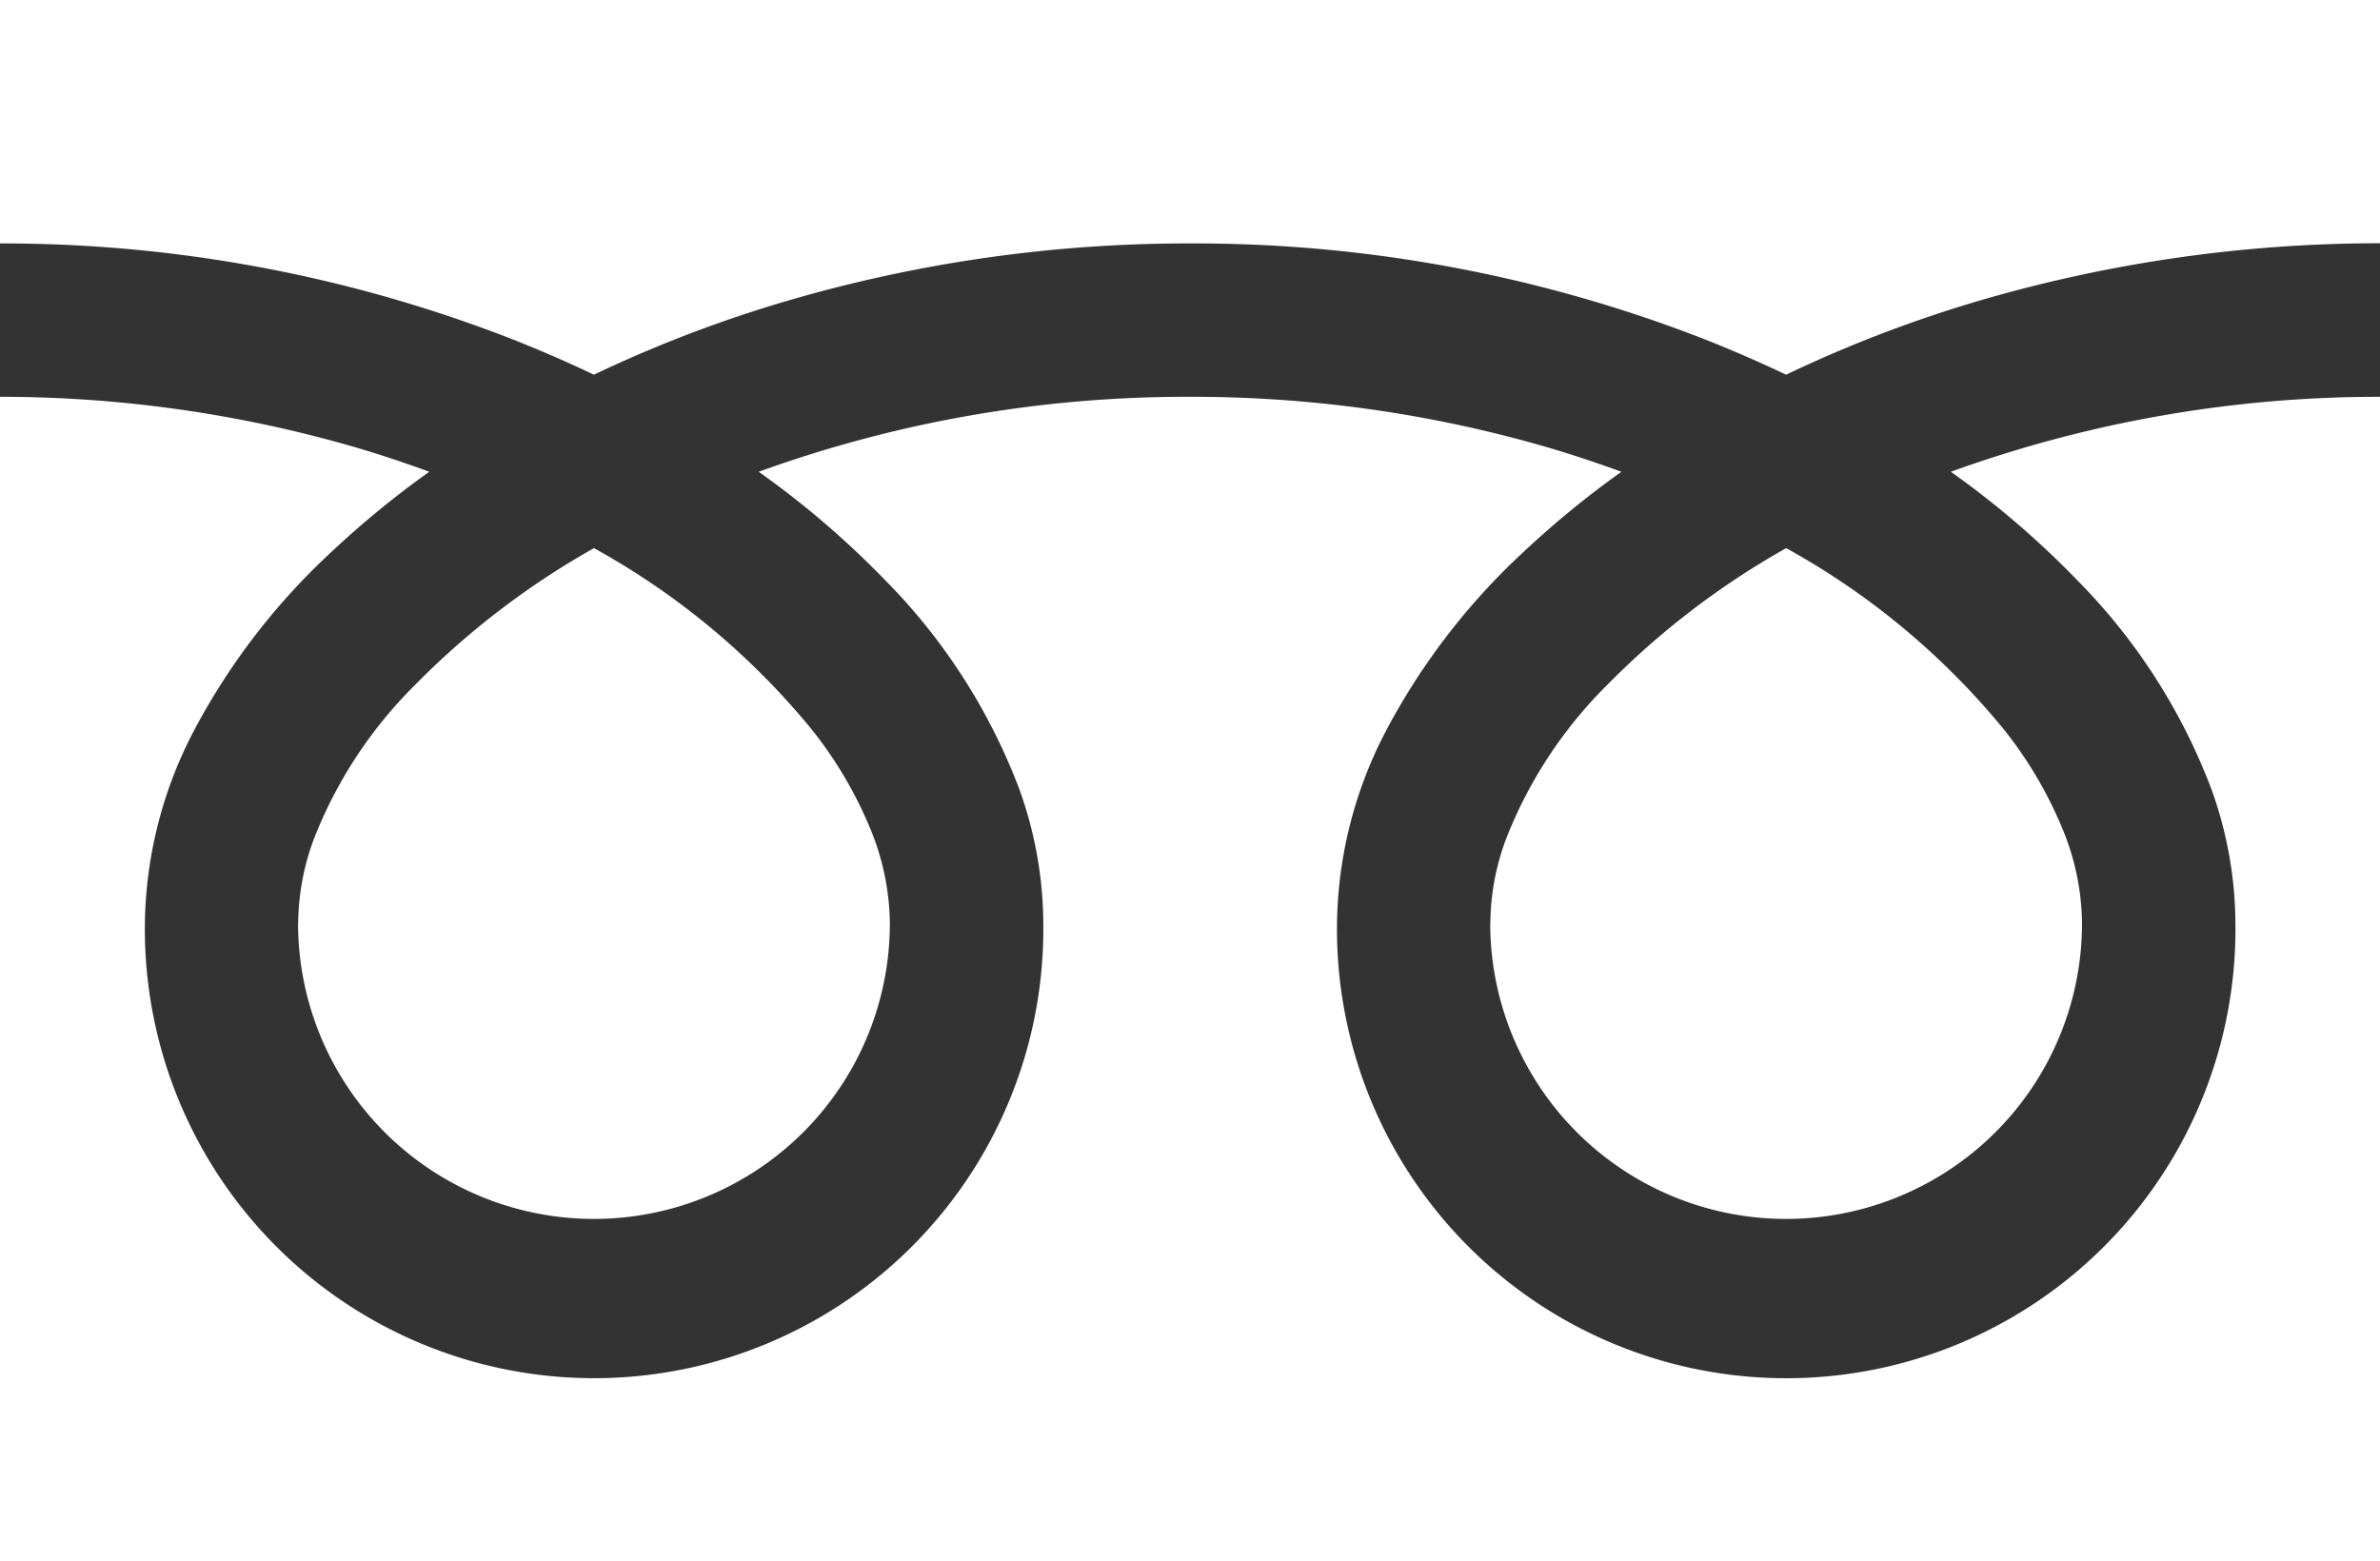 <svg id="ico_freedial_white" xmlns="http://www.w3.org/2000/svg" width="60.135" height="39.456" viewBox="0 0 60.135 39.456">
  <rect x="0" y="0" width="60.135" height="39.456" fill="#333333" stroke="none"/>
  <path id="パス_3" data-name="パス 3" d="M0,0V6.152A35.456,35.456,0,0,1,12.935,8.569q1.068.422,2.071.9A32.778,32.778,0,0,1,19.9,7.6,36,36,0,0,1,30.067,6.152,35.471,35.471,0,0,1,43.058,8.569q1.068.422,2.071.9a32.8,32.8,0,0,1,4.9-1.876,36.013,36.013,0,0,1,10.11-1.446V0Z" fill="#fff"/>
  <path id="パス_4" data-name="パス 4" d="M320.59,127.411a7.476,7.476,0,0,0,11.653,6.2,7.461,7.461,0,0,0,3.3-6.2,6.379,6.379,0,0,0-.48-2.35,10.362,10.362,0,0,0-1.487-2.535,18.9,18.9,0,0,0-5.508-4.591,20.323,20.323,0,0,0-4.523,3.458,11.233,11.233,0,0,0-2.574,3.941,6.241,6.241,0,0,0-.378,2.078" transform="translate(-282.937 -104.083)" fill="#fff"/>
  <path id="パス_5" data-name="パス 5" d="M52.446,89.972a15.079,15.079,0,0,1,3.436,5.338,10.121,10.121,0,0,1,.6,3.367,11.351,11.351,0,1,1-22.7,0,10.766,10.766,0,0,1,1.3-4.976,16.926,16.926,0,0,1,3.428-4.418,23.6,23.6,0,0,1,2.458-2.011c-.593-.217-1.2-.421-1.828-.607a32.155,32.155,0,0,0-9.07-1.288,31.711,31.711,0,0,0-10.9,1.894,22.735,22.735,0,0,1,3.156,2.7,15.089,15.089,0,0,1,3.435,5.338,10.11,10.11,0,0,1,.6,3.367,11.351,11.351,0,1,1-22.7,0,10.771,10.771,0,0,1,1.3-4.976,16.93,16.93,0,0,1,3.429-4.418,23.529,23.529,0,0,1,2.457-2.011c-.594-.217-1.2-.421-1.828-.607A32.169,32.169,0,0,0,0,85.377v29.428H60.135V85.377a31.719,31.719,0,0,0-10.844,1.894,22.725,22.725,0,0,1,3.155,2.7" transform="translate(0 -75.349)" fill="#fff"/>
  <path id="パス_6" data-name="パス 6" d="M64.118,127.411a7.476,7.476,0,0,0,11.653,6.2,7.463,7.463,0,0,0,3.3-6.2,6.4,6.4,0,0,0-.48-2.35,10.392,10.392,0,0,0-1.487-2.535,18.917,18.917,0,0,0-5.509-4.591,20.3,20.3,0,0,0-4.522,3.458,11.232,11.232,0,0,0-2.574,3.941,6.234,6.234,0,0,0-.378,2.078" transform="translate(-56.587 -104.083)" fill="#fff"/>
</svg>

